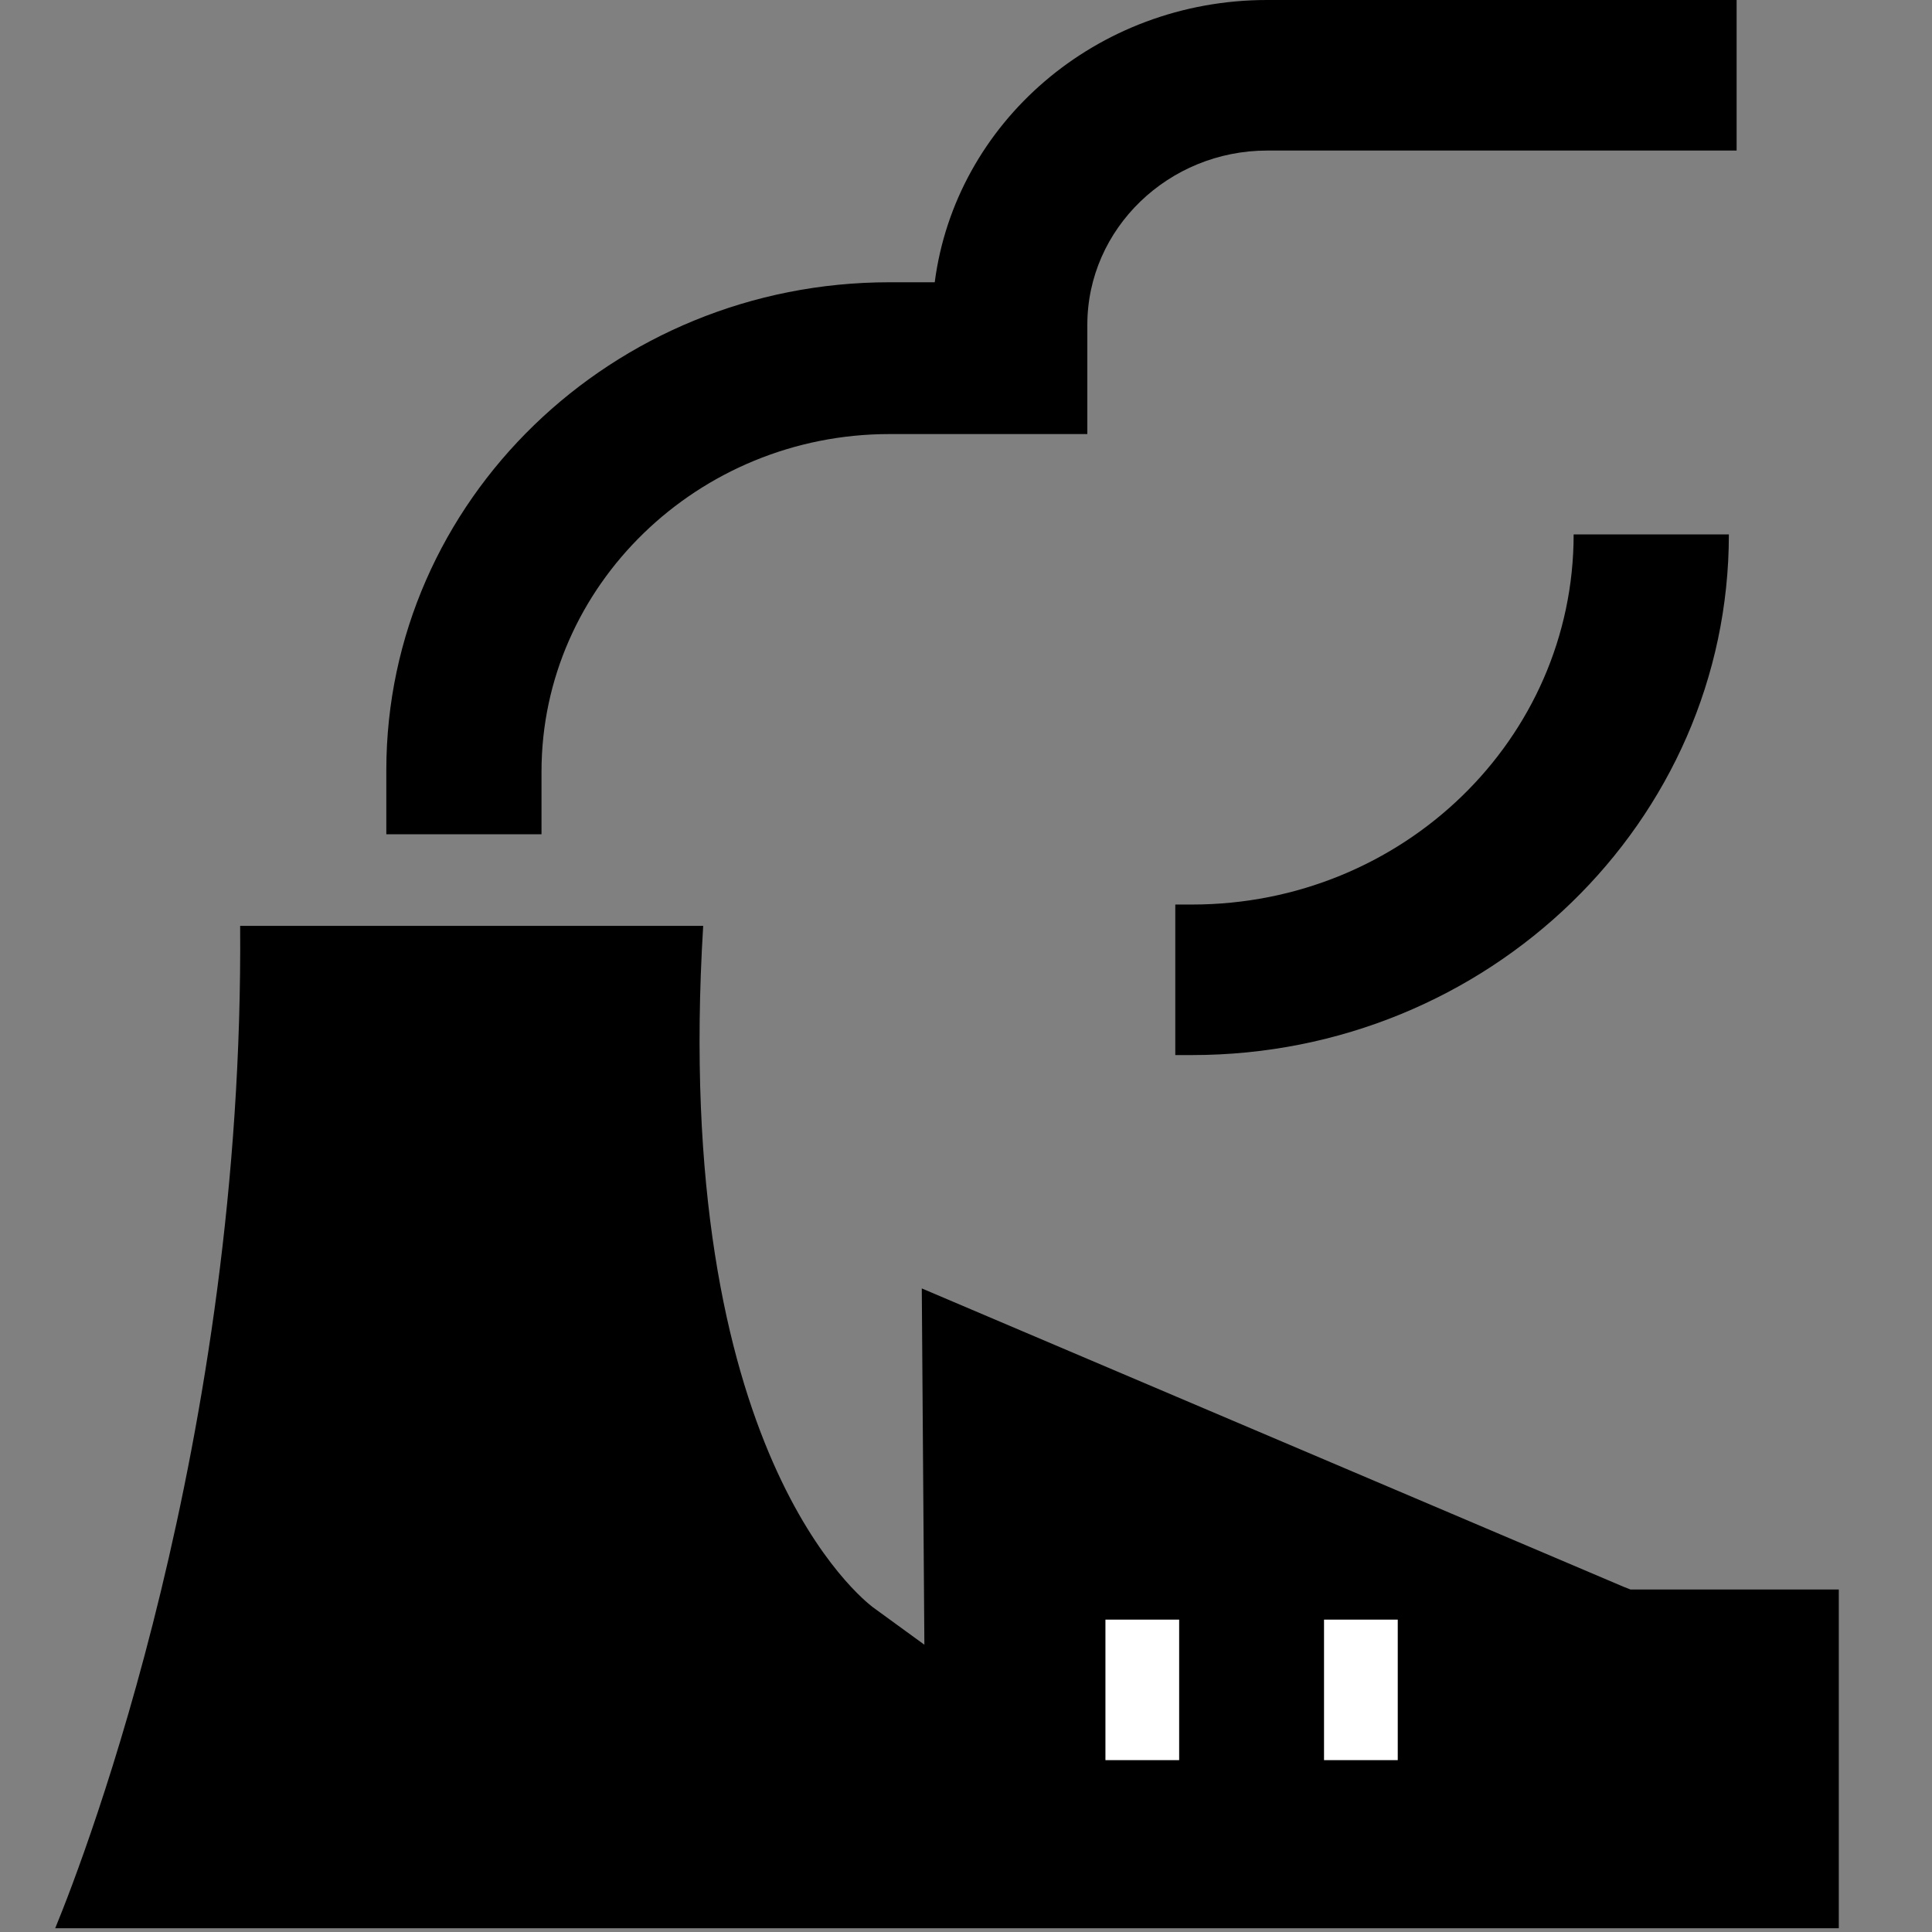 <?xml version="1.0" encoding="UTF-8"?> <svg xmlns="http://www.w3.org/2000/svg" width="70" height="70" viewBox="0 0 70 70" fill="none"><rect x="0" y="0" width="70" height="70" fill="#808080" stroke="none"/><g clip-path="url(#clip0_68_2237)"><path d="M66.623 69.864V57.591H59.078L58.844 57.5L33.398 46.682L33.492 59.591L31.617 58.227C31.336 58 24.306 52.682 25.478 33.545H8.701C8.842 52.182 3.125 67.136 2 69.864H67.748H66.623Z" fill="black"></path><path d="M19.62 30.227H13.997V27.909C13.997 18.136 22.198 10.227 32.226 10.227H33.867C34.616 4.455 39.724 0 45.91 0H62.921V5.455H45.91C42.349 5.455 39.396 8.273 39.396 11.773V15.727H32.226C25.291 15.727 19.62 21.227 19.62 27.954V30.227Z" fill="black"></path><path d="M41.552 59.818H41.224V62.636H41.552V59.818Z" fill="black"></path><path d="M42.723 58.682H40.052V63.773H42.723V58.682Z" fill="white"></path><path d="M49.472 59.818H49.144V62.636H49.472V59.818Z" fill="black"></path><path d="M50.643 58.682H47.972V63.773H50.643V58.682Z" fill="white"></path><path d="M43.192 38.227H42.583V32.773H43.192C50.831 32.773 57.016 26.773 57.016 19.363H62.64C62.64 29.773 53.923 38.227 43.192 38.227Z" fill="black"></path></g><defs><clipPath id="clip0_68_2237"><rect width="65.909" height="70" fill="white" transform="translate(2)"></rect></clipPath></defs></svg> 